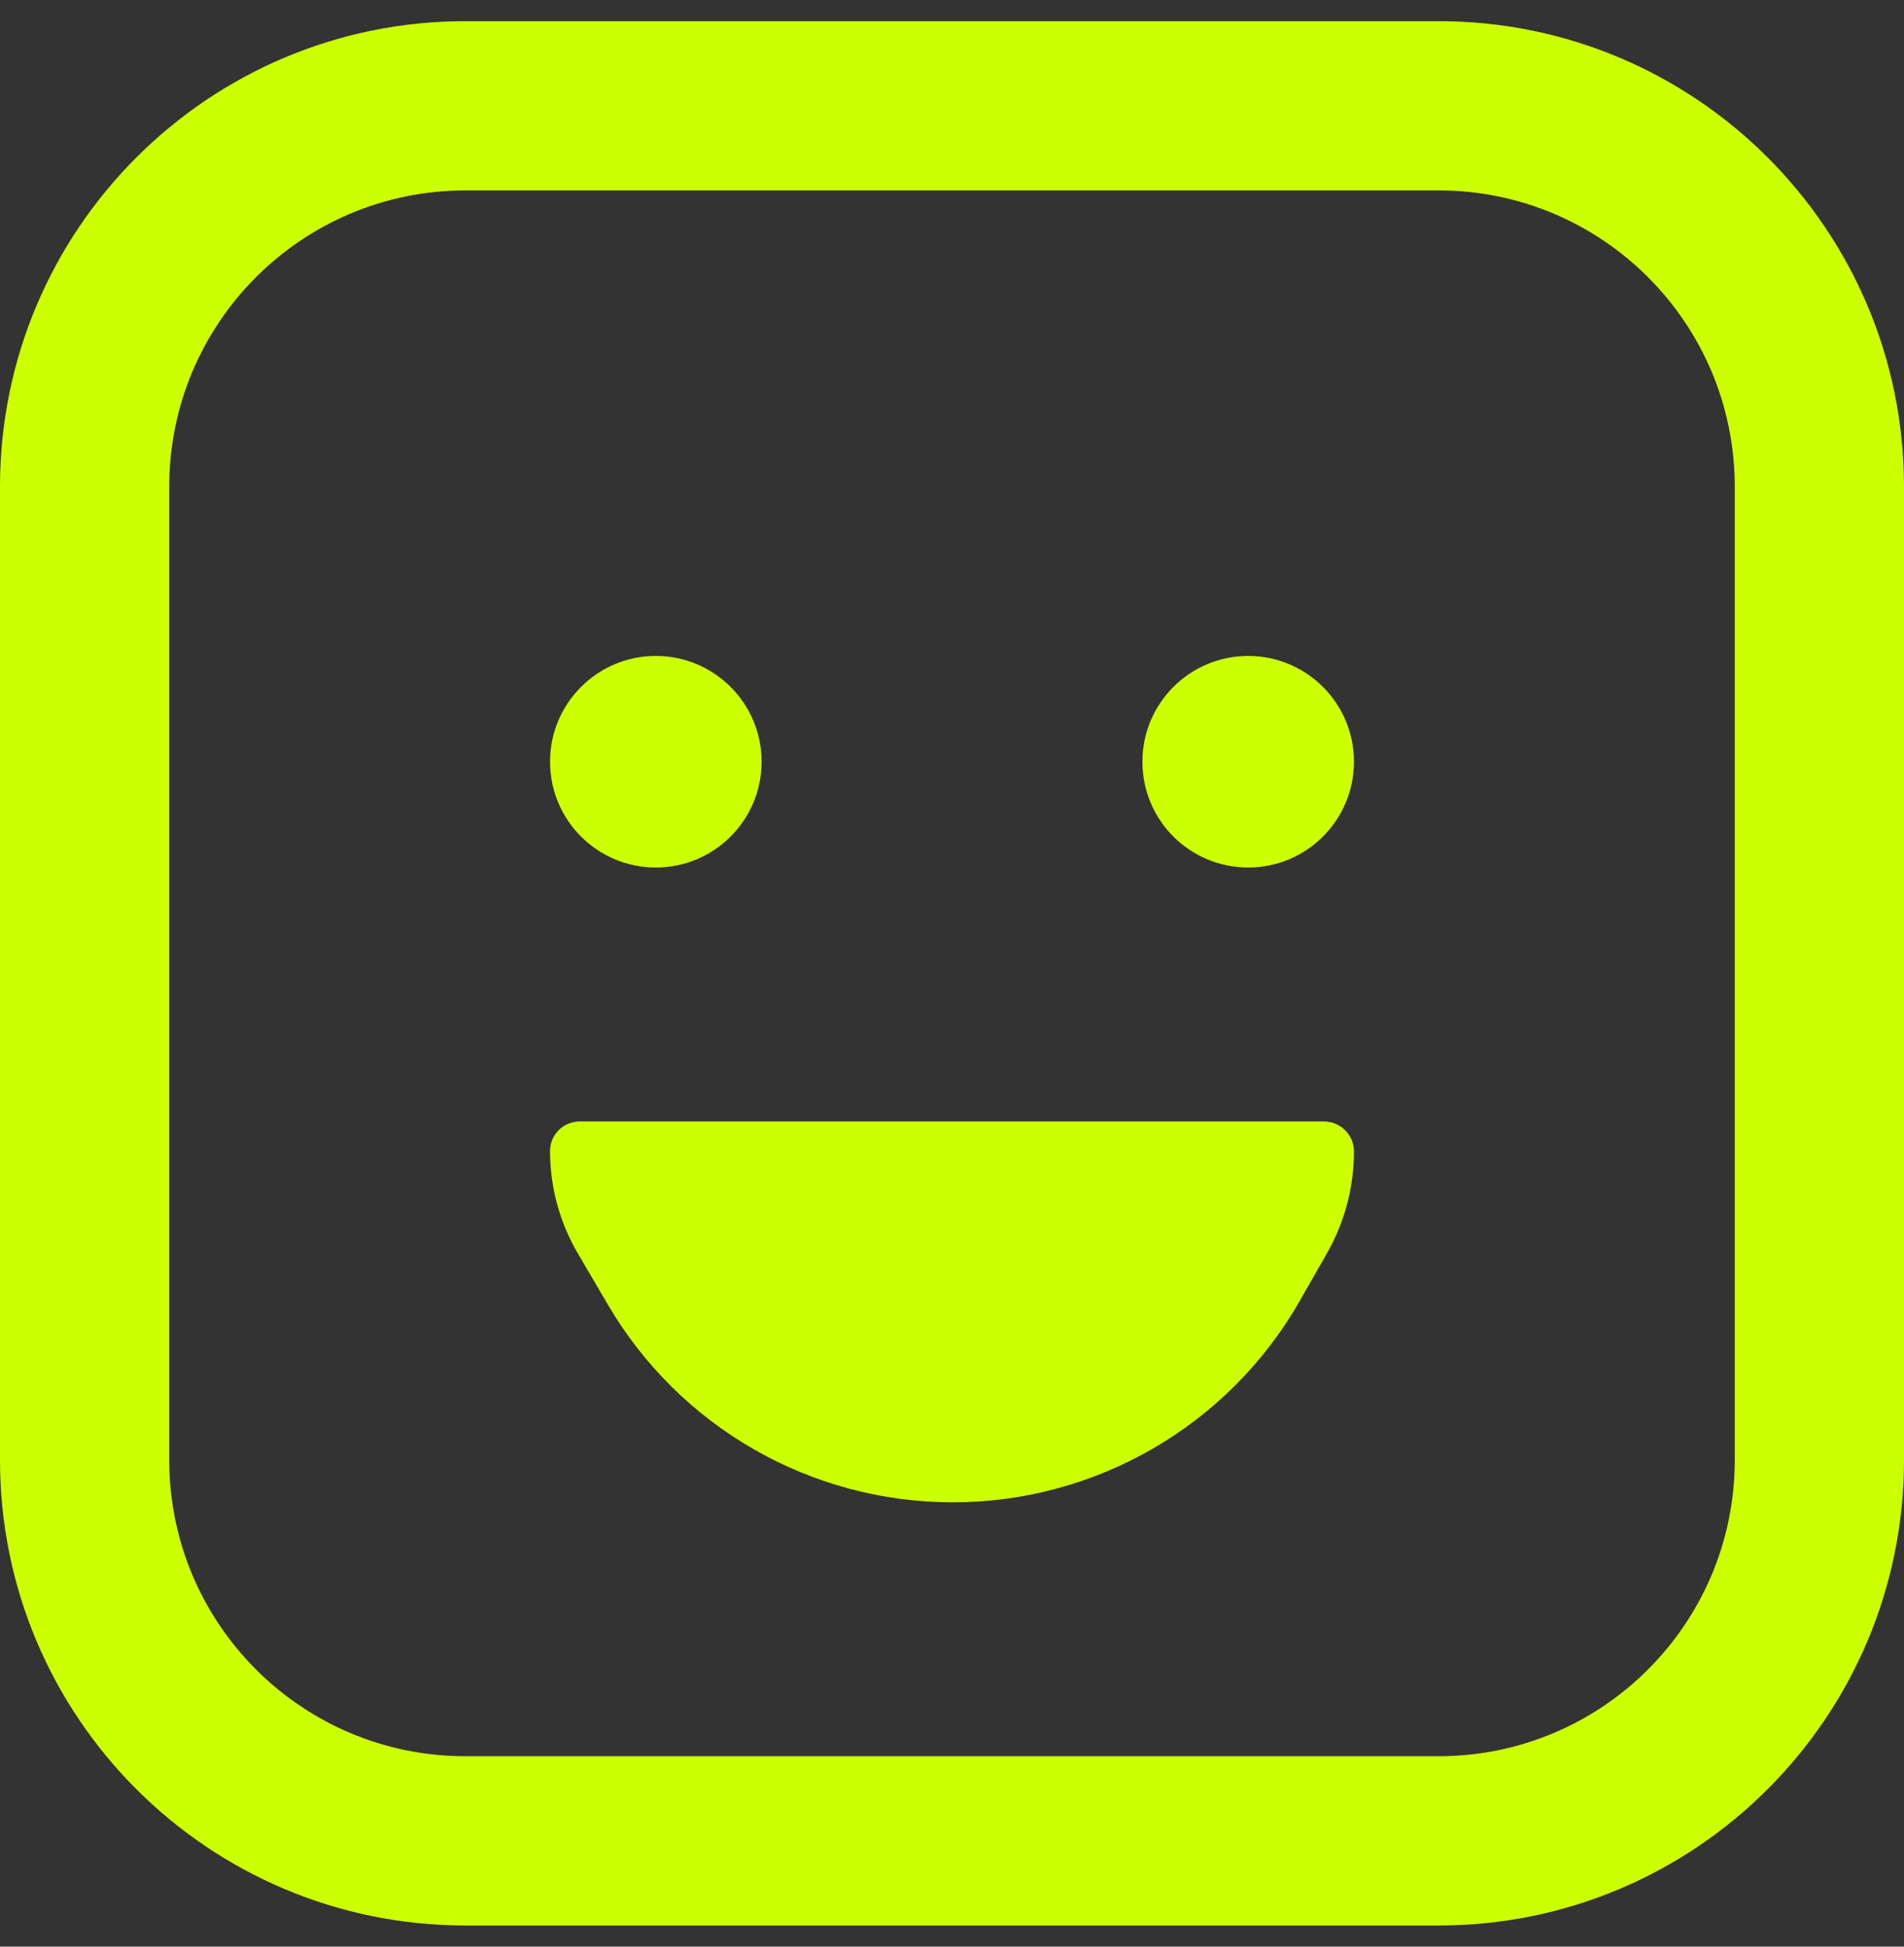 <svg width="45" height="46" viewBox="0 0 45 46" fill="none" xmlns="http://www.w3.org/2000/svg">
<rect x="0" y="0" width="45" height="46" fill="#333333" stroke="none"/>
<g clip-path="url(#clip0)">
<path fill-rule="evenodd" clip-rule="evenodd" d="M34 4.5H11C7.134 4.5 4 7.634 4 11.5V34.5C4 38.366 7.134 41.5 11 41.5H34C37.866 41.5 41 38.366 41 34.5V11.5C41 7.634 37.866 4.5 34 4.5ZM11 0.5C4.925 0.5 0 5.425 0 11.5V34.5C0 40.575 4.925 45.5 11 45.5H34C40.075 45.5 45 40.575 45 34.5V11.5C45 5.425 40.075 0.5 34 0.5H11Z" fill="#CCFF00"/>
<path d="M18 18C18 19.381 16.881 20.5 15.5 20.5C14.119 20.5 13 19.381 13 18C13 16.619 14.119 15.5 15.5 15.5C16.881 15.5 18 16.619 18 18Z" fill="#CCFF00"/>
<path d="M32 18C32 19.381 30.881 20.5 29.5 20.5C28.119 20.5 27 19.381 27 18C27 16.619 28.119 15.5 29.5 15.5C30.881 15.5 32 16.619 32 18Z" fill="#CCFF00"/>
<path d="M13.658 29.621L14.37 30.834C16.066 33.725 19.166 35.5 22.518 35.5C25.908 35.5 29.038 33.684 30.72 30.74L31.36 29.619C31.779 28.886 32 28.055 32 27.211C32 26.818 31.682 26.5 31.289 26.5H13.7C13.313 26.5 13 26.813 13 27.2C13 28.051 13.227 28.887 13.658 29.621Z" fill="#CCFF00"/>
</g>
<defs>
<clipPath id="clip0">
<rect width="45" height="45" fill="white" transform="translate(0 0.5)"/>
</clipPath>
</defs>
</svg>
